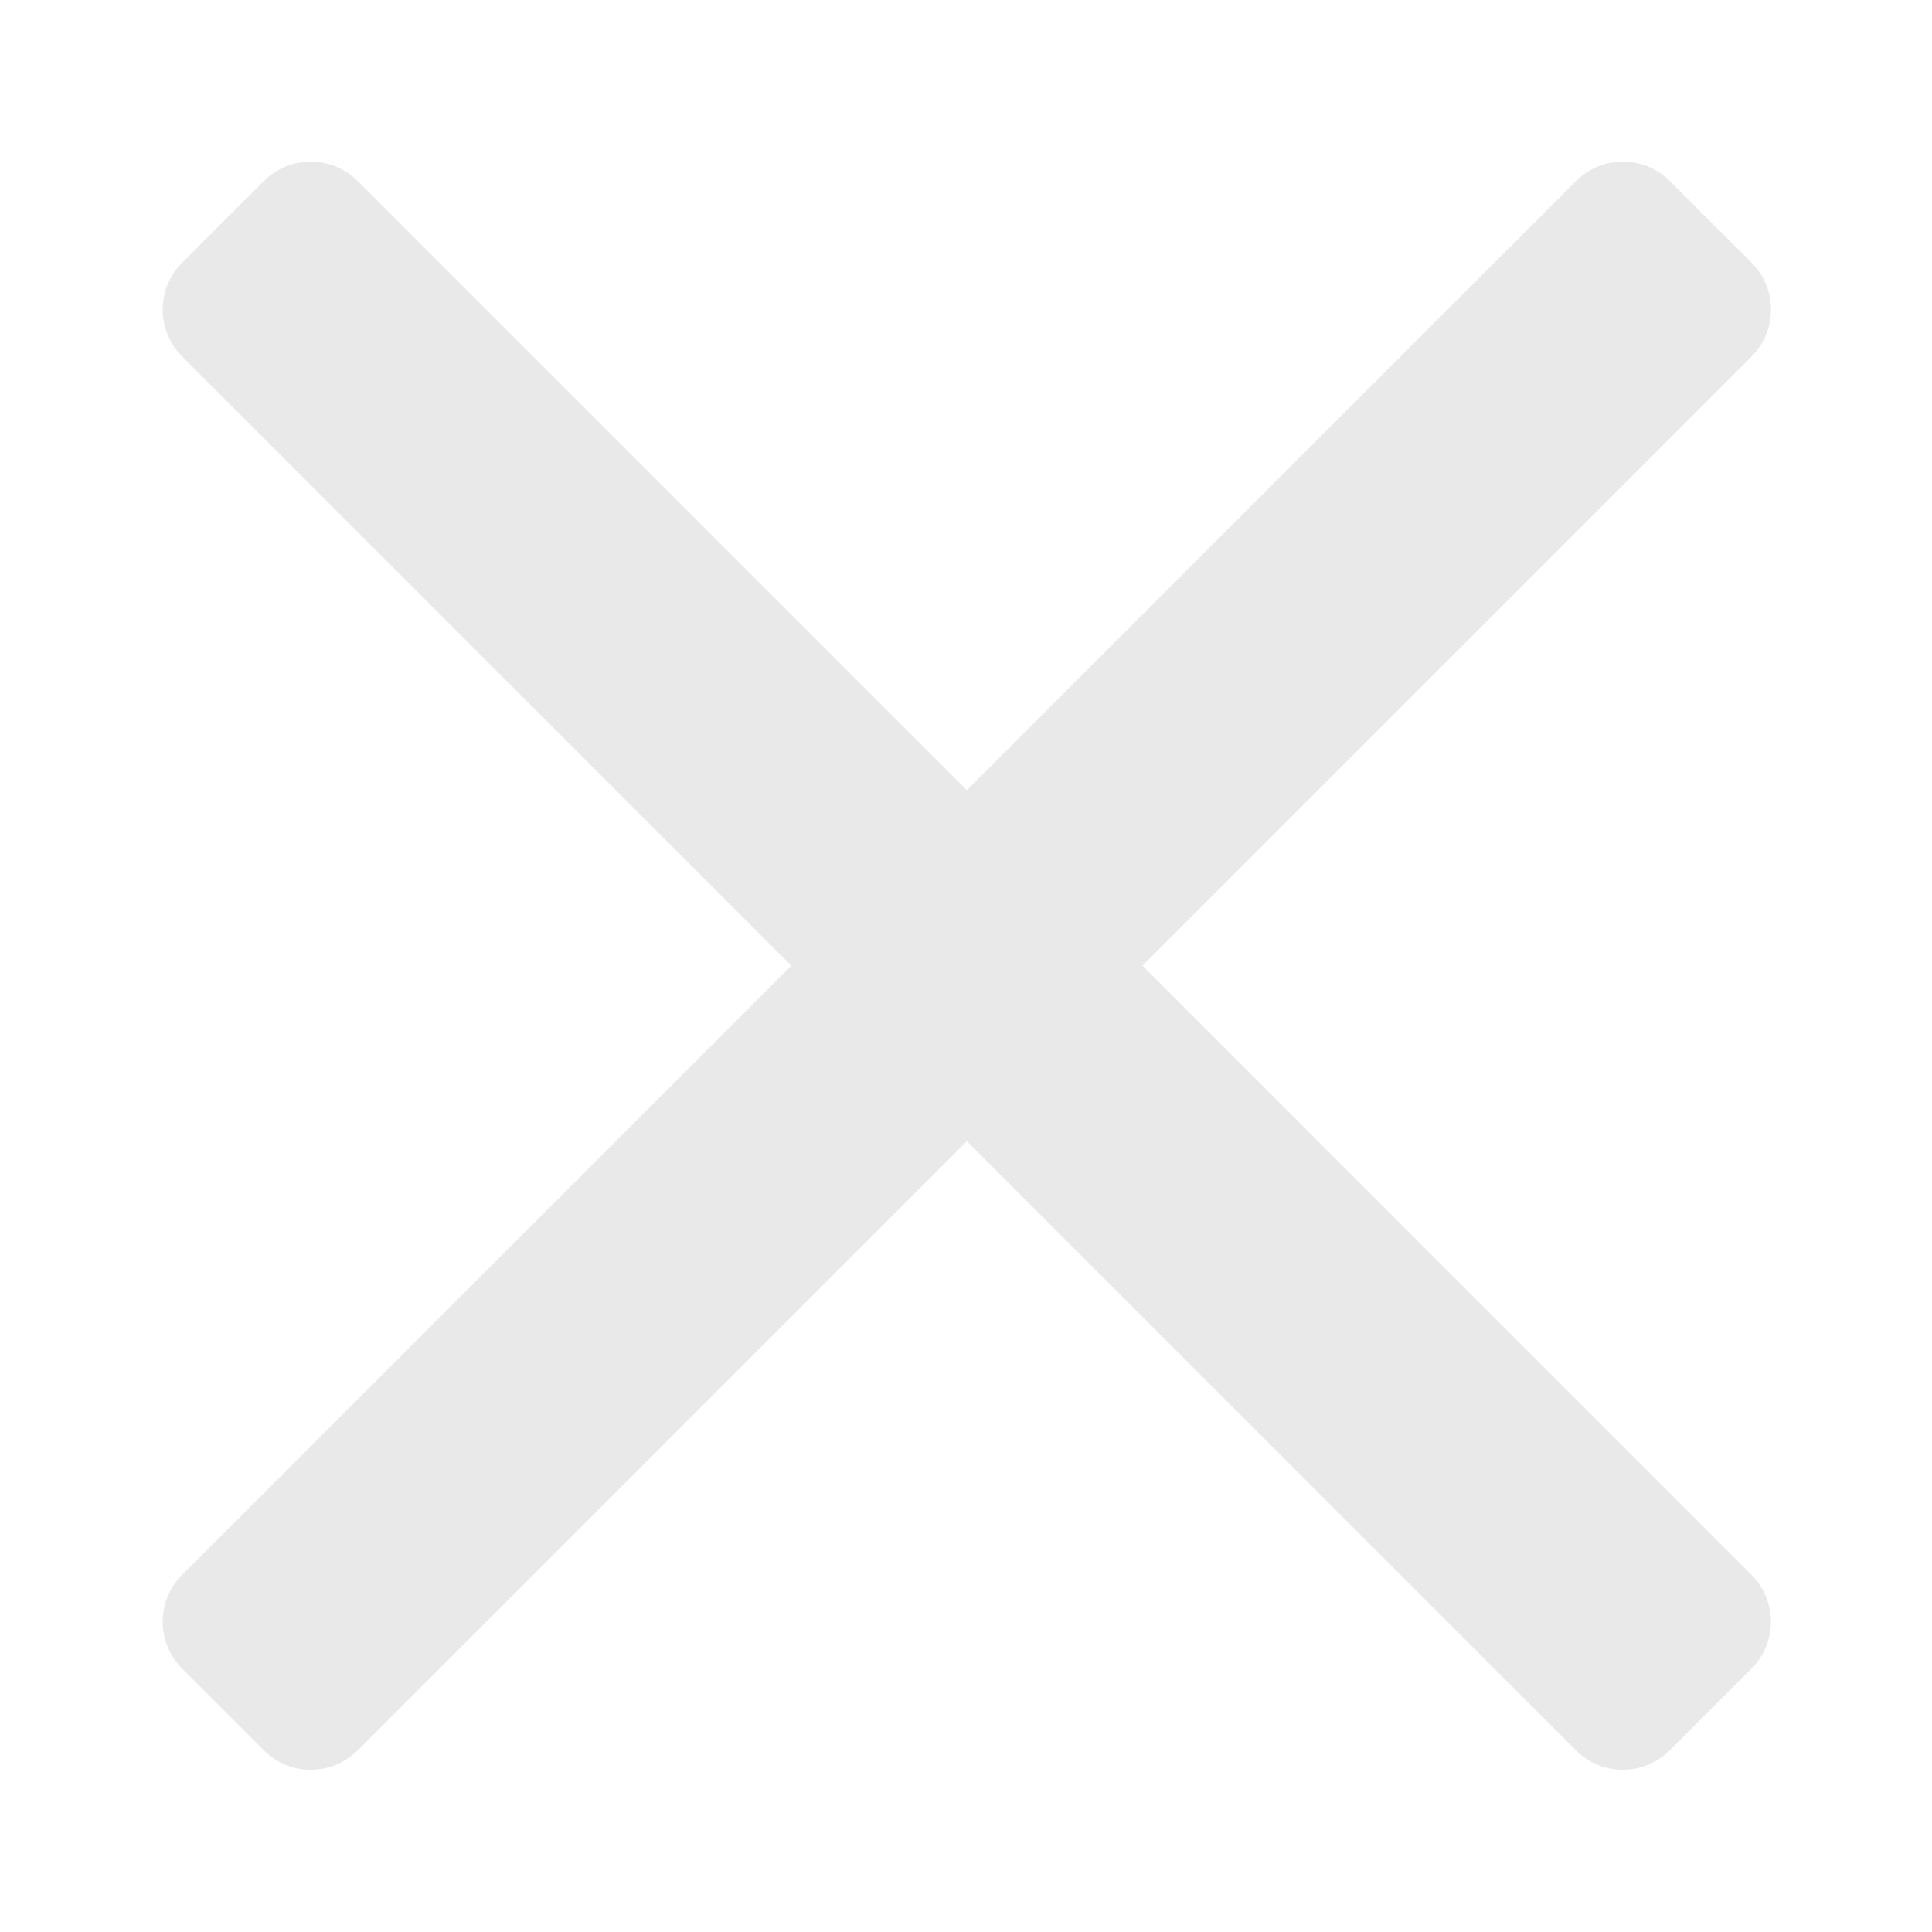 <svg height="24" viewBox="0 0 24 24" width="24" xmlns="http://www.w3.org/2000/svg"><g fill="none" fill-rule="evenodd"><path d="m14.191 11.996 7.568-7.568a.823.823 0 0 0 0-1.163l-1.017-1.017a.823.823 0 0 0 -1.163 0l-7.569 7.568-7.568-7.568a.823.823 0 0 0 -1.163 0l-1.017 1.017a.823.823 0 0 0 0 1.163l7.568 7.568-7.568 7.568a.823.823 0 0 0 0 1.163l1.017 1.017a.823.823 0 0 0 1.163 0l7.568-7.568 7.568 7.568a.823.823 0 0 0 1.163 0l1.017-1.017a.823.823 0 0 0 0-1.163z" fill="#e9e9ea" fill-rule="nonzero"/><path d="m0 0h24v24h-24z"/></g></svg>